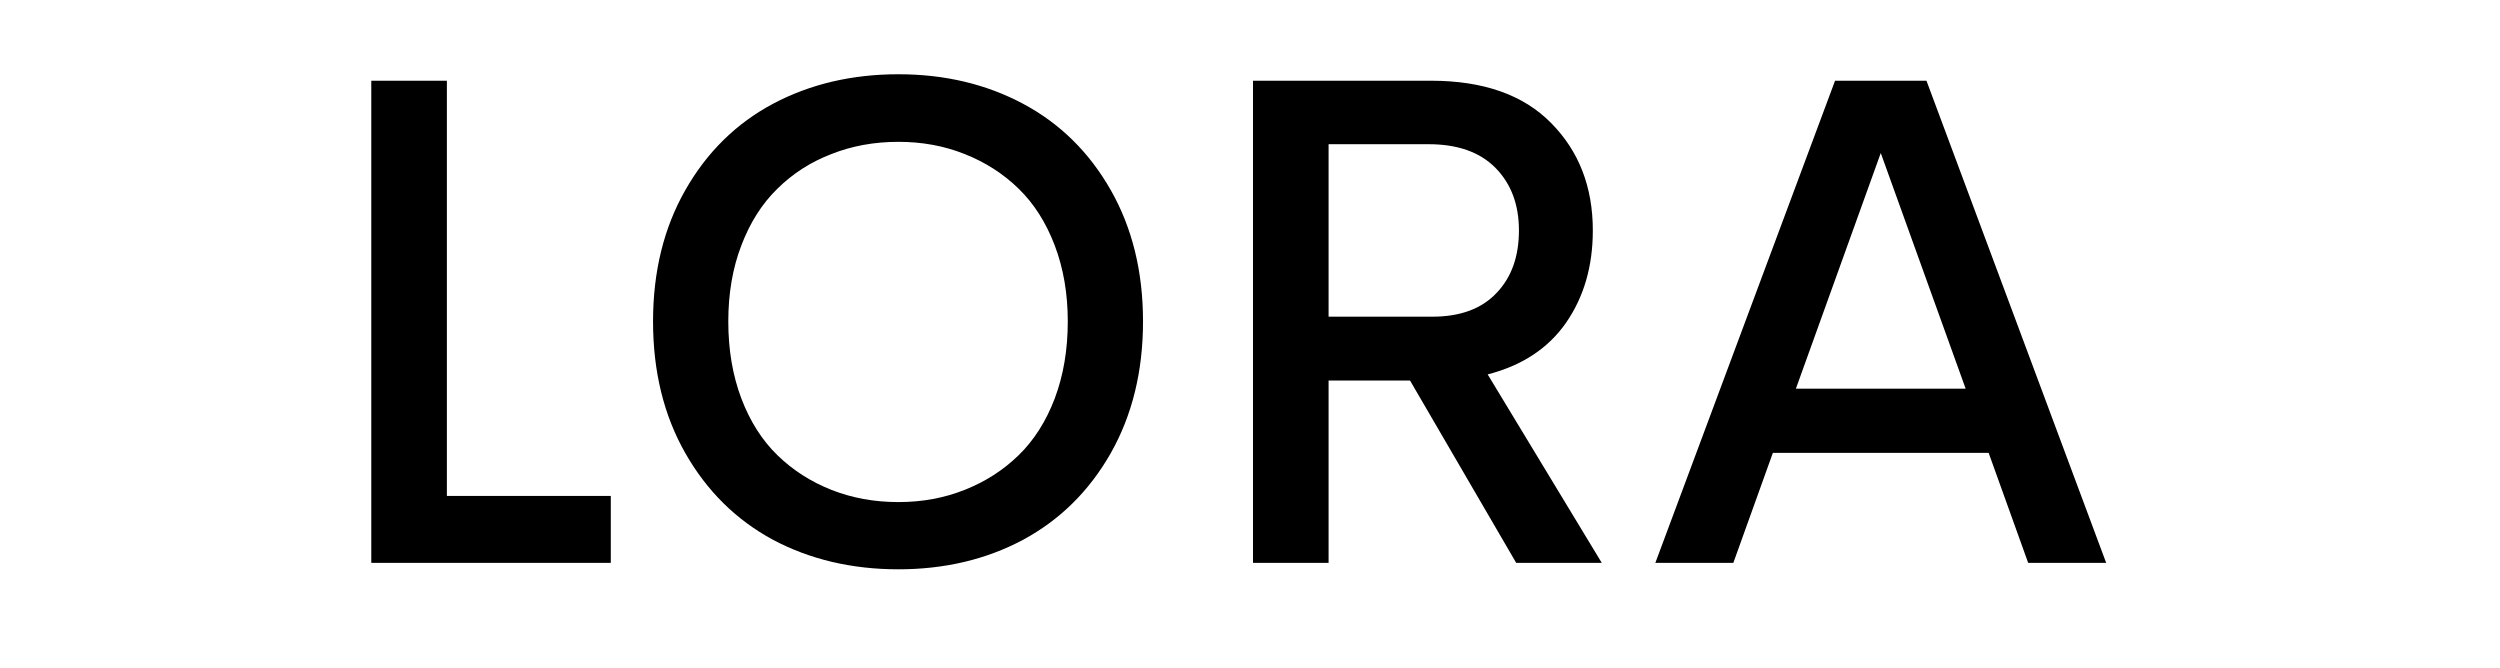 <svg width="101" height="27" viewBox="0 0 101 27" fill="none" xmlns="http://www.w3.org/2000/svg">
<path d="M18.054 20.037H24.676V22.739H15V3.261H18.054V20.037ZM36.295 23C34.416 23 32.727 22.602 31.228 21.807C29.738 21.002 28.558 19.836 27.688 18.309C26.818 16.782 26.383 15.007 26.383 12.986C26.383 10.974 26.818 9.205 27.688 7.678C28.558 6.15 29.738 4.989 31.228 4.193C32.727 3.398 34.416 3 36.295 3C38.164 3 39.844 3.398 41.334 4.193C42.824 4.989 44.004 6.15 44.874 7.678C45.743 9.205 46.178 10.974 46.178 12.986C46.178 14.998 45.743 16.772 44.874 18.309C44.004 19.836 42.824 21.002 41.334 21.807C39.844 22.602 38.164 23 36.295 23ZM36.295 20.284C37.257 20.284 38.15 20.119 38.974 19.79C39.807 19.461 40.533 18.994 41.153 18.391C41.773 17.787 42.259 17.024 42.611 16.1C42.962 15.167 43.138 14.13 43.138 12.986C43.138 11.861 42.962 10.837 42.611 9.914C42.259 8.99 41.773 8.226 41.153 7.623C40.533 7.019 39.807 6.553 38.974 6.224C38.15 5.894 37.257 5.73 36.295 5.73C35.323 5.73 34.421 5.894 33.588 6.224C32.755 6.544 32.028 7.01 31.408 7.623C30.788 8.226 30.302 8.99 29.951 9.914C29.599 10.828 29.423 11.852 29.423 12.986C29.423 14.13 29.599 15.167 29.951 16.1C30.302 17.024 30.788 17.787 31.408 18.391C32.028 18.994 32.755 19.461 33.588 19.79C34.421 20.119 35.323 20.284 36.295 20.284ZM61.254 22.739L56.965 15.373H53.675V22.739H50.621V3.261H57.811C59.931 3.261 61.55 3.832 62.67 4.975C63.79 6.109 64.35 7.554 64.35 9.31C64.35 10.755 63.989 11.999 63.267 13.041C62.545 14.075 61.49 14.77 60.102 15.126L64.711 22.739H61.254ZM53.675 5.826V12.794H57.867C58.987 12.794 59.847 12.479 60.449 11.848C61.06 11.217 61.365 10.371 61.365 9.31C61.365 8.268 61.05 7.426 60.421 6.786C59.792 6.146 58.89 5.826 57.714 5.826H53.675ZM81.938 22.739L80.341 18.295H71.624L70.027 22.739H66.876L74.136 3.261H77.829L85.089 22.739H81.938ZM72.554 15.702H79.412L75.983 6.182L72.554 15.702Z" fill="black"/>
</svg>
